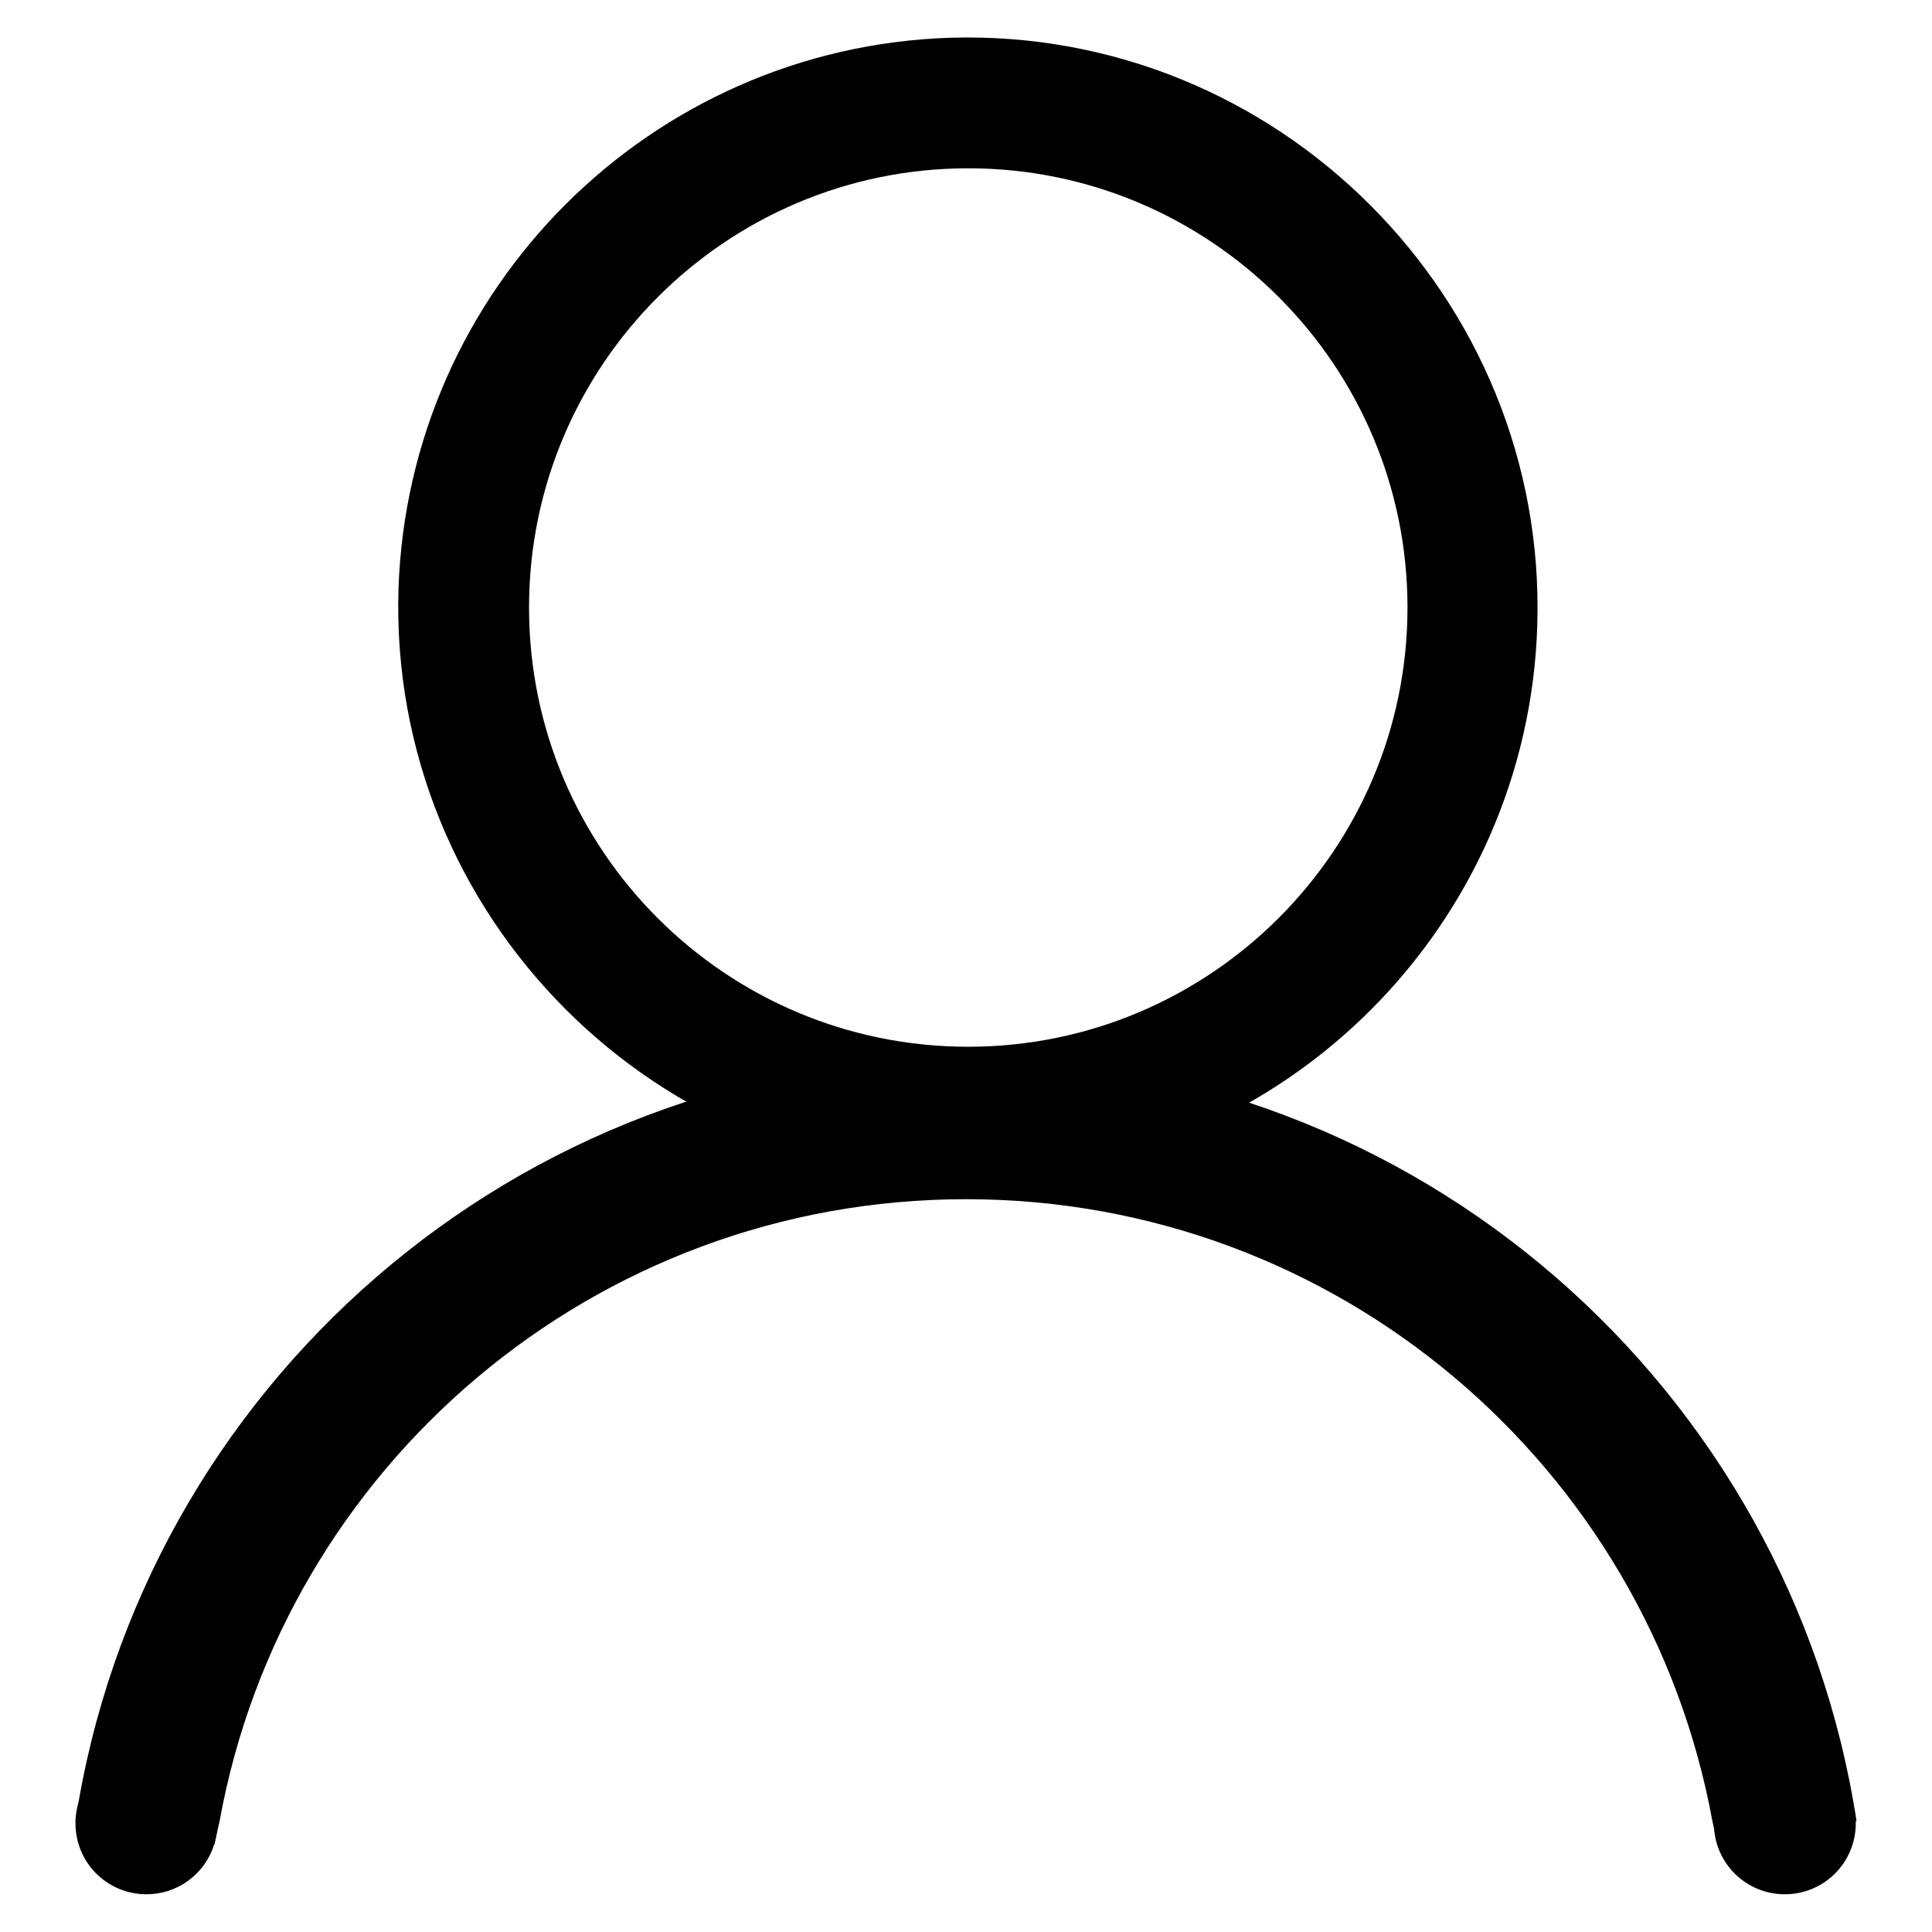 <?xml version="1.0" encoding="utf-8"?>
<!-- Svg Vector Icons : http://www.onlinewebfonts.com/icon -->
<!DOCTYPE svg PUBLIC "-//W3C//DTD SVG 1.1//EN" "http://www.w3.org/Graphics/SVG/1.1/DTD/svg11.dtd">
<svg version="1.1" xmlns="http://www.w3.org/2000/svg" xmlns:xlink="http://www.w3.org/1999/xlink" x="0px" y="0px" viewBox="0 0 256 256" enable-background="new 0 0 256 256" xml:space="preserve">
<g><g><path fill="#000000" d="M10,241.6c0,5.2,4.2,9.4,9.4,9.4s9.4-4.2,9.4-9.4s-4.2-9.4-9.4-9.4S10,236.4,10,241.6L10,241.6z"/><path fill="#000000" d="M125.9,5C86.1,6.3,54.1,38.3,52.8,78.1c-1.3,43.3,34.4,79.1,77.8,77.8c39.8-1.2,71.9-33.3,73.1-73.1C205,39.5,169.3,3.7,125.9,5z M128.3,138.7c-32.2,0-58.2-26.1-58.2-58.2s26.1-58.2,58.2-58.2s58.2,26.1,58.2,58.2S160.4,138.7,128.3,138.7z"/><path fill="#000000" d="M29.1,241.3c8.5-46.9,49.6-82.4,98.9-82.4c49.3,0,90.3,35.5,98.9,82.4l0.7,3.1l18.4-3.1c-8.8-57.3-58.2-101.2-118-101.2c-59.7,0-109.3,43.9-118,101.2l18.4,3.1L29.1,241.3z"/><path fill="#000000" d="M227.1,241.6c0,5.2,4.2,9.4,9.4,9.4c5.2,0,9.4-4.2,9.4-9.4l0,0c0-5.2-4.2-9.4-9.4-9.4C231.3,232.1,227.1,236.4,227.1,241.6z"/></g></g>
</svg>